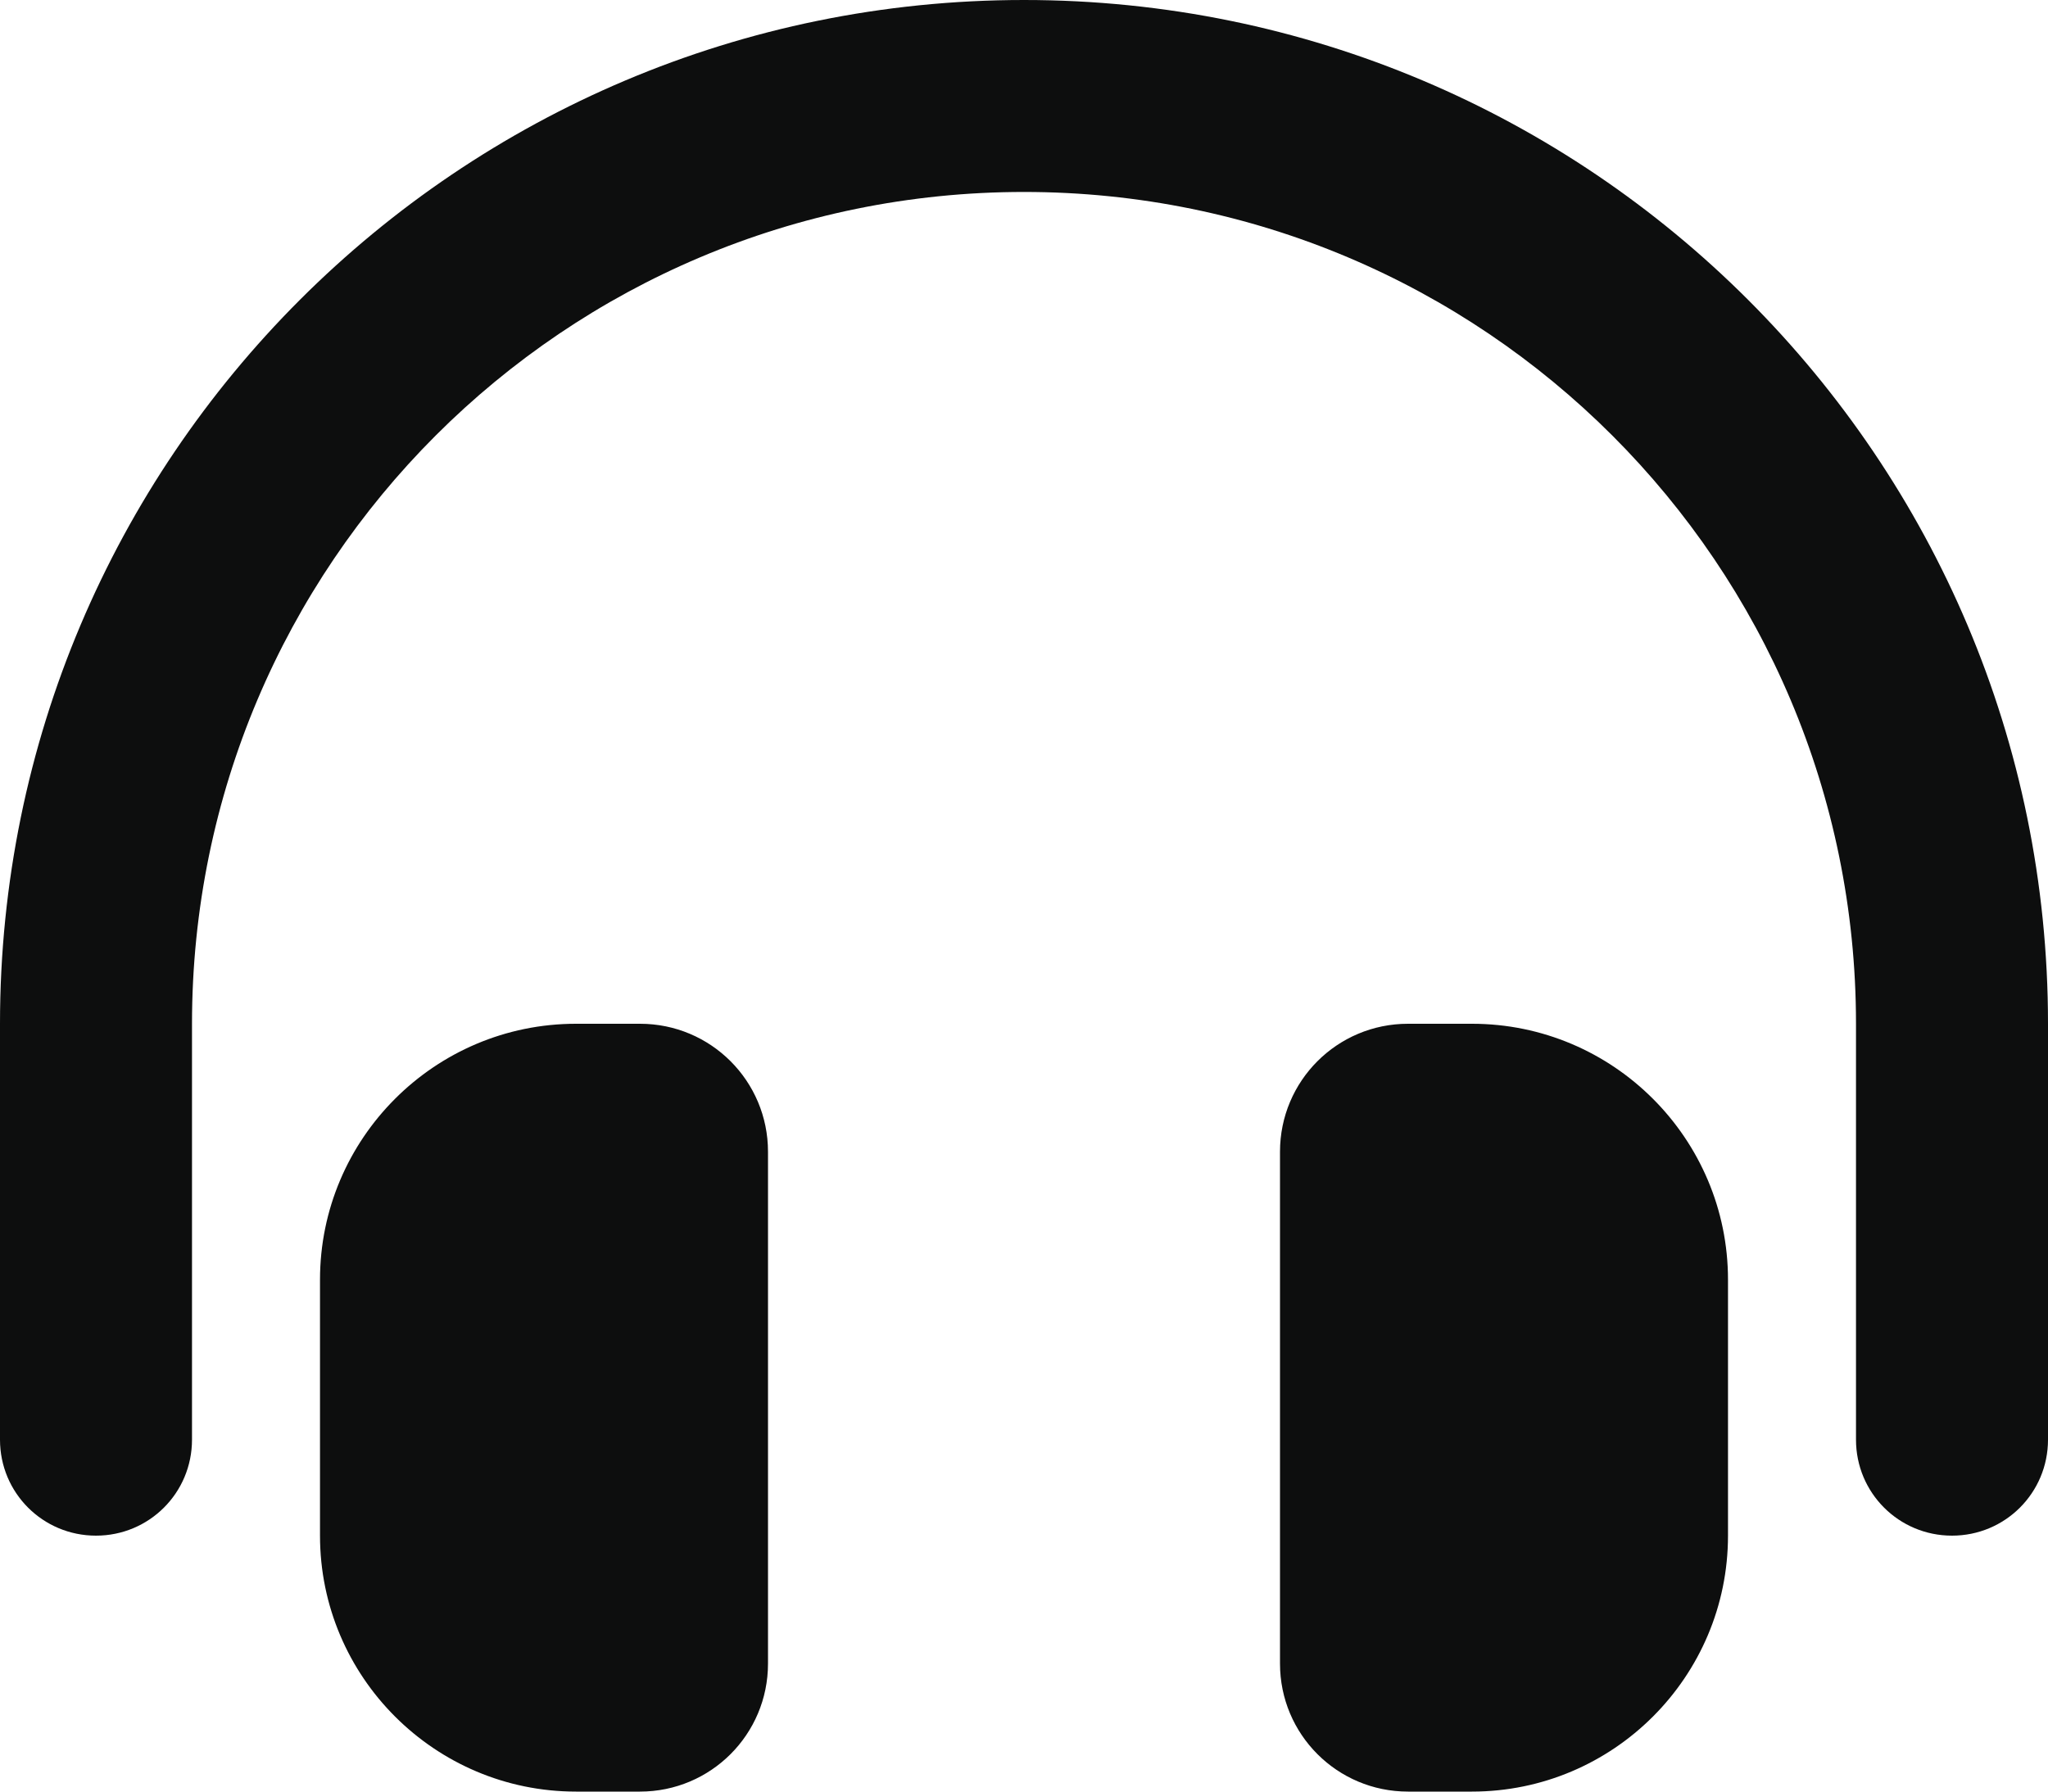 <?xml version="1.0" encoding="UTF-8"?>
<svg id="Calque_2" data-name="Calque 2" xmlns="http://www.w3.org/2000/svg" viewBox="0 0 512 448">
  <defs>
    <style>
      .cls-1 {
        fill: #0d0e0e;
        stroke-width: 0px;
      }
    </style>
  </defs>
  <g id="Calque_1-2" data-name="Calque 1">
    <path class="cls-1" d="m256,48c-114.9,0-208,93.1-208,208v104c0,13.3-10.7,24-24,24S0,373.3,0,360v-104C0,114.6,114.6,0,256,0s256,114.6,256,256v104c0,13.3-10.7,24-24,24s-24-10.7-24-24v-104c0-114.9-93.1-208-208-208ZM80,320c0-35.3,28.7-64,64-64h16c17.7,0,32,14.3,32,32v128c0,17.7-14.3,32-32,32h-16c-35.3,0-64-28.7-64-64v-64Zm288-64c35.3,0,64,28.7,64,64v64c0,35.3-28.7,64-64,64h-16c-17.7,0-32-14.3-32-32v-128c0-17.7,14.3-32,32-32h16Z"/>
  </g>
</svg>